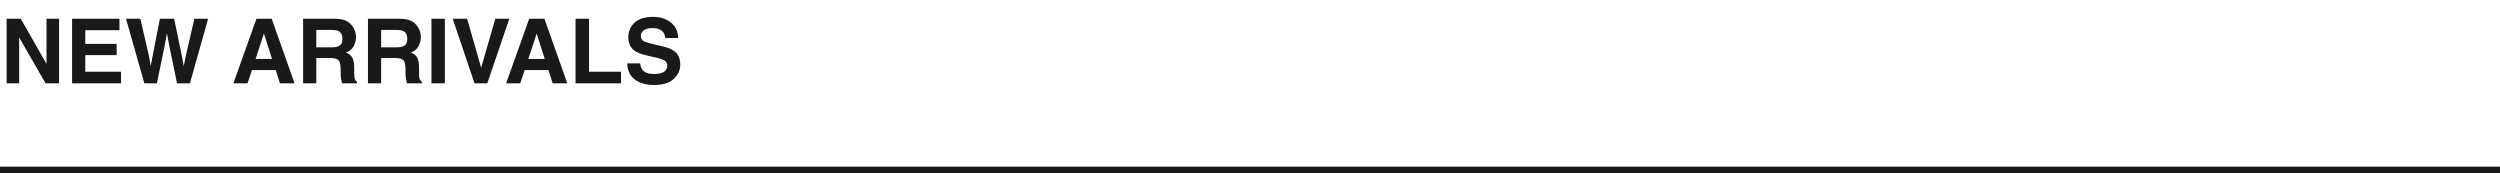 <?xml version="1.0" encoding="UTF-8"?> <svg xmlns="http://www.w3.org/2000/svg" width="390" height="27" viewBox="0 0 390 27" fill="none"><path d="M9.215 13H7.109L2.994 5.843V13H1.032V2.924H3.24L7.253 9.958V2.924H9.215V13ZM18.197 8.598H13.303V11.188H18.881V13H11.245V2.924H18.635V4.708H13.303V6.848H18.197V8.598ZM30.324 2.924H32.464L29.627 13H27.617L26.4 7.107L26.045 5.159L25.689 7.107L24.473 13H22.518L19.66 2.924H21.895L23.229 8.693L23.516 10.3L23.81 8.728L24.944 2.924H27.166L28.362 8.693L28.67 10.3L28.977 8.755L30.324 2.924ZM43.019 10.929H39.307L38.609 13H36.408L40.004 2.924H42.383L45.951 13H43.668L43.019 10.929ZM42.431 9.192L41.173 5.228L39.874 9.192H42.431ZM51.516 9.049H49.342V13H47.284V2.924H52.227C52.933 2.938 53.475 3.024 53.853 3.184C54.236 3.343 54.56 3.578 54.824 3.888C55.043 4.143 55.216 4.425 55.344 4.735C55.471 5.045 55.535 5.398 55.535 5.795C55.535 6.273 55.414 6.745 55.173 7.21C54.931 7.67 54.533 7.996 53.977 8.188C54.441 8.374 54.77 8.641 54.961 8.987C55.157 9.329 55.255 9.853 55.255 10.56V11.236C55.255 11.697 55.273 12.009 55.31 12.173C55.364 12.433 55.492 12.624 55.692 12.747V13H53.375C53.311 12.777 53.266 12.597 53.238 12.46C53.184 12.177 53.154 11.888 53.149 11.592L53.136 10.655C53.127 10.013 53.008 9.584 52.78 9.37C52.557 9.156 52.135 9.049 51.516 9.049ZM52.794 7.217C53.213 7.025 53.423 6.647 53.423 6.082C53.423 5.471 53.22 5.061 52.815 4.852C52.587 4.733 52.245 4.674 51.789 4.674H49.342V7.381H51.727C52.202 7.381 52.557 7.326 52.794 7.217ZM61.633 9.049H59.459V13H57.401V2.924H62.344C63.05 2.938 63.592 3.024 63.971 3.184C64.353 3.343 64.677 3.578 64.941 3.888C65.16 4.143 65.333 4.425 65.461 4.735C65.588 5.045 65.652 5.398 65.652 5.795C65.652 6.273 65.532 6.745 65.29 7.21C65.049 7.67 64.65 7.996 64.094 8.188C64.559 8.374 64.887 8.641 65.078 8.987C65.274 9.329 65.372 9.853 65.372 10.56V11.236C65.372 11.697 65.39 12.009 65.427 12.173C65.481 12.433 65.609 12.624 65.81 12.747V13H63.492C63.428 12.777 63.383 12.597 63.355 12.46C63.301 12.177 63.271 11.888 63.267 11.592L63.253 10.655C63.244 10.013 63.125 9.584 62.898 9.37C62.674 9.156 62.253 9.049 61.633 9.049ZM62.911 7.217C63.33 7.025 63.54 6.647 63.54 6.082C63.54 5.471 63.337 5.061 62.932 4.852C62.704 4.733 62.362 4.674 61.906 4.674H59.459V7.381H61.845C62.319 7.381 62.674 7.326 62.911 7.217ZM67.307 2.924H69.398V13H67.307V2.924ZM70.622 2.924H72.871L75.059 10.573L77.267 2.924H79.454L76.016 13H74.026L70.622 2.924ZM85.565 10.929H81.853L81.156 13H78.955L82.551 2.924H84.93L88.498 13H86.215L85.565 10.929ZM84.978 9.192L83.72 5.228L82.421 9.192H84.978ZM89.783 2.924H91.889V11.188H96.879V13H89.783V2.924ZM101.999 11.544C102.496 11.544 102.899 11.489 103.209 11.38C103.797 11.17 104.091 10.781 104.091 10.211C104.091 9.878 103.945 9.621 103.653 9.438C103.362 9.261 102.904 9.104 102.279 8.967L101.213 8.728C100.165 8.491 99.44 8.233 99.039 7.955C98.36 7.49 98.02 6.763 98.02 5.774C98.02 4.872 98.349 4.122 99.005 3.525C99.661 2.928 100.625 2.63 101.896 2.63C102.958 2.63 103.863 2.912 104.61 3.478C105.362 4.038 105.757 4.854 105.793 5.925H103.77C103.733 5.319 103.469 4.888 102.977 4.633C102.648 4.464 102.241 4.38 101.753 4.38C101.211 4.38 100.778 4.489 100.454 4.708C100.131 4.927 99.969 5.232 99.969 5.624C99.969 5.984 100.128 6.253 100.447 6.431C100.652 6.549 101.09 6.688 101.76 6.848L103.496 7.265C104.257 7.447 104.831 7.691 105.219 7.996C105.82 8.47 106.121 9.156 106.121 10.054C106.121 10.974 105.768 11.74 105.062 12.351C104.36 12.957 103.366 13.26 102.081 13.26C100.769 13.26 99.736 12.961 98.984 12.364C98.232 11.763 97.856 10.938 97.856 9.89H99.866C99.93 10.35 100.055 10.694 100.242 10.922C100.584 11.337 101.17 11.544 101.999 11.544Z" fill="black" fill-opacity="0.9"></path><line y1="26.5" x2="390" y2="26.5" stroke="black" stroke-opacity="0.9"></line></svg> 